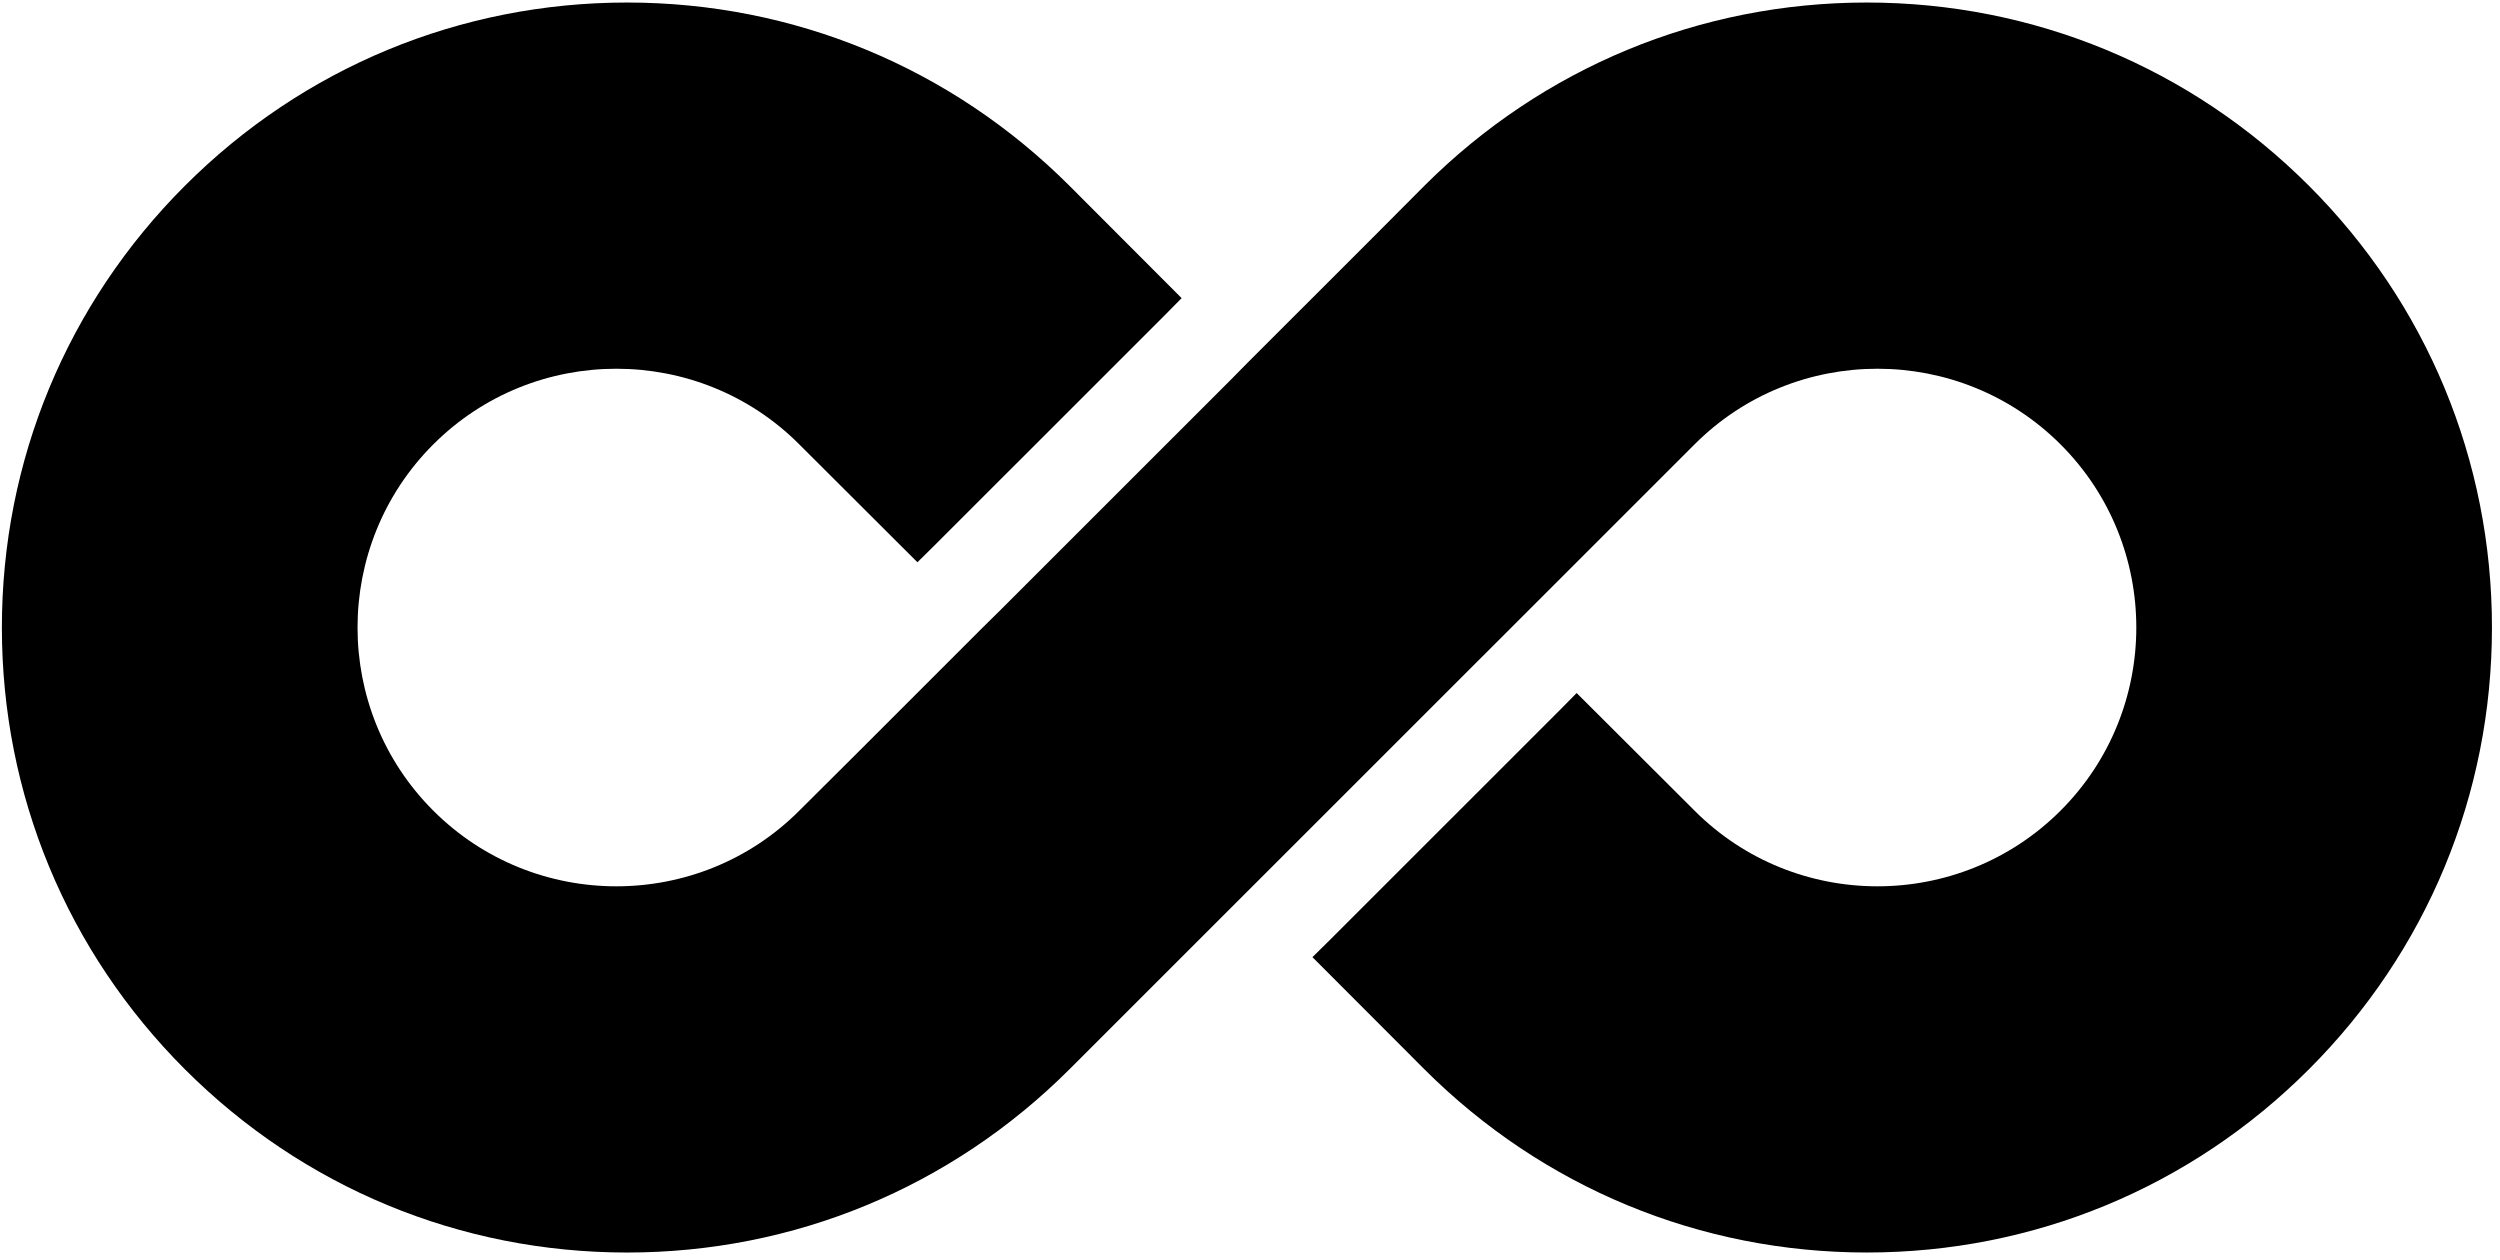 <svg xmlns:xlink="http://www.w3.org/1999/xlink" xmlns="http://www.w3.org/2000/svg" version="1.1" viewBox="0 0 252 127" height="127px" width="252px">
    <title>Path</title>
    <defs>
        <linearGradient id="linearGradient-1" y2="50%" x2="100%" y1="50%" x1="3.33406042e-15%">
            <stop offset="0%" stop-color="color(display-p3 1.000 0.243 0.710)"></stop>
            <stop offset="100%" stop-color="color(display-p3 0.000 0.761 0.847)"></stop>
        </linearGradient>
    </defs>
    <g fill-rule="evenodd" fill="none" stroke-width="1" stroke="none" id="Page-1">
        <path fill-rule="nonzero" fill="url(#linearGradient-1)" id="Path" d="M232.727,107.797 C220.824,119.697 204.998,126.253 188.171,126.253 C171.343,126.253 155.517,119.697 143.592,107.797 L132.295,96.48 L133.952,94.847 L157.292,71.514 L158.926,69.857 L170.806,81.71 C180.959,91.884 197.53,91.884 207.707,81.71 C217.885,71.537 217.884,54.97 207.707,44.798 C197.531,34.626 180.959,34.625 170.806,44.798 L107.787,107.799 C95.86,119.698 80.035,126.255 63.208,126.255 C46.381,126.255 30.554,119.698 18.651,107.799 C6.748,95.899 0.189,80.078 0.189,63.255 C0.189,46.433 6.748,30.611 18.651,18.712 C30.555,6.812 46.381,0.255 63.208,0.255 C80.035,0.255 95.862,6.812 107.787,18.712 L119.107,30.052 L117.473,31.709 L94.133,55.042 L92.476,56.675 L80.572,44.798 C75.508,39.712 68.809,37.169 62.134,37.169 C55.435,37.169 48.76,39.712 43.672,44.798 C33.496,54.972 33.496,71.539 43.672,81.711 C53.848,91.883 70.42,91.884 80.573,81.711 L86.338,75.971 C86.361,75.924 86.408,75.901 86.431,75.878 L99.058,63.254 L100.715,61.621 L124.056,38.288 L125.689,36.631 L138.316,24.008 C138.34,23.985 138.363,23.938 138.41,23.915 L143.591,18.711 C155.518,6.812 171.343,0.255 188.17,0.255 C204.997,0.255 220.824,6.812 232.727,18.711 C244.63,30.611 251.189,46.432 251.189,63.255 C251.189,80.077 244.631,95.898 232.727,107.797 Z"></path>
    </g>
</svg>